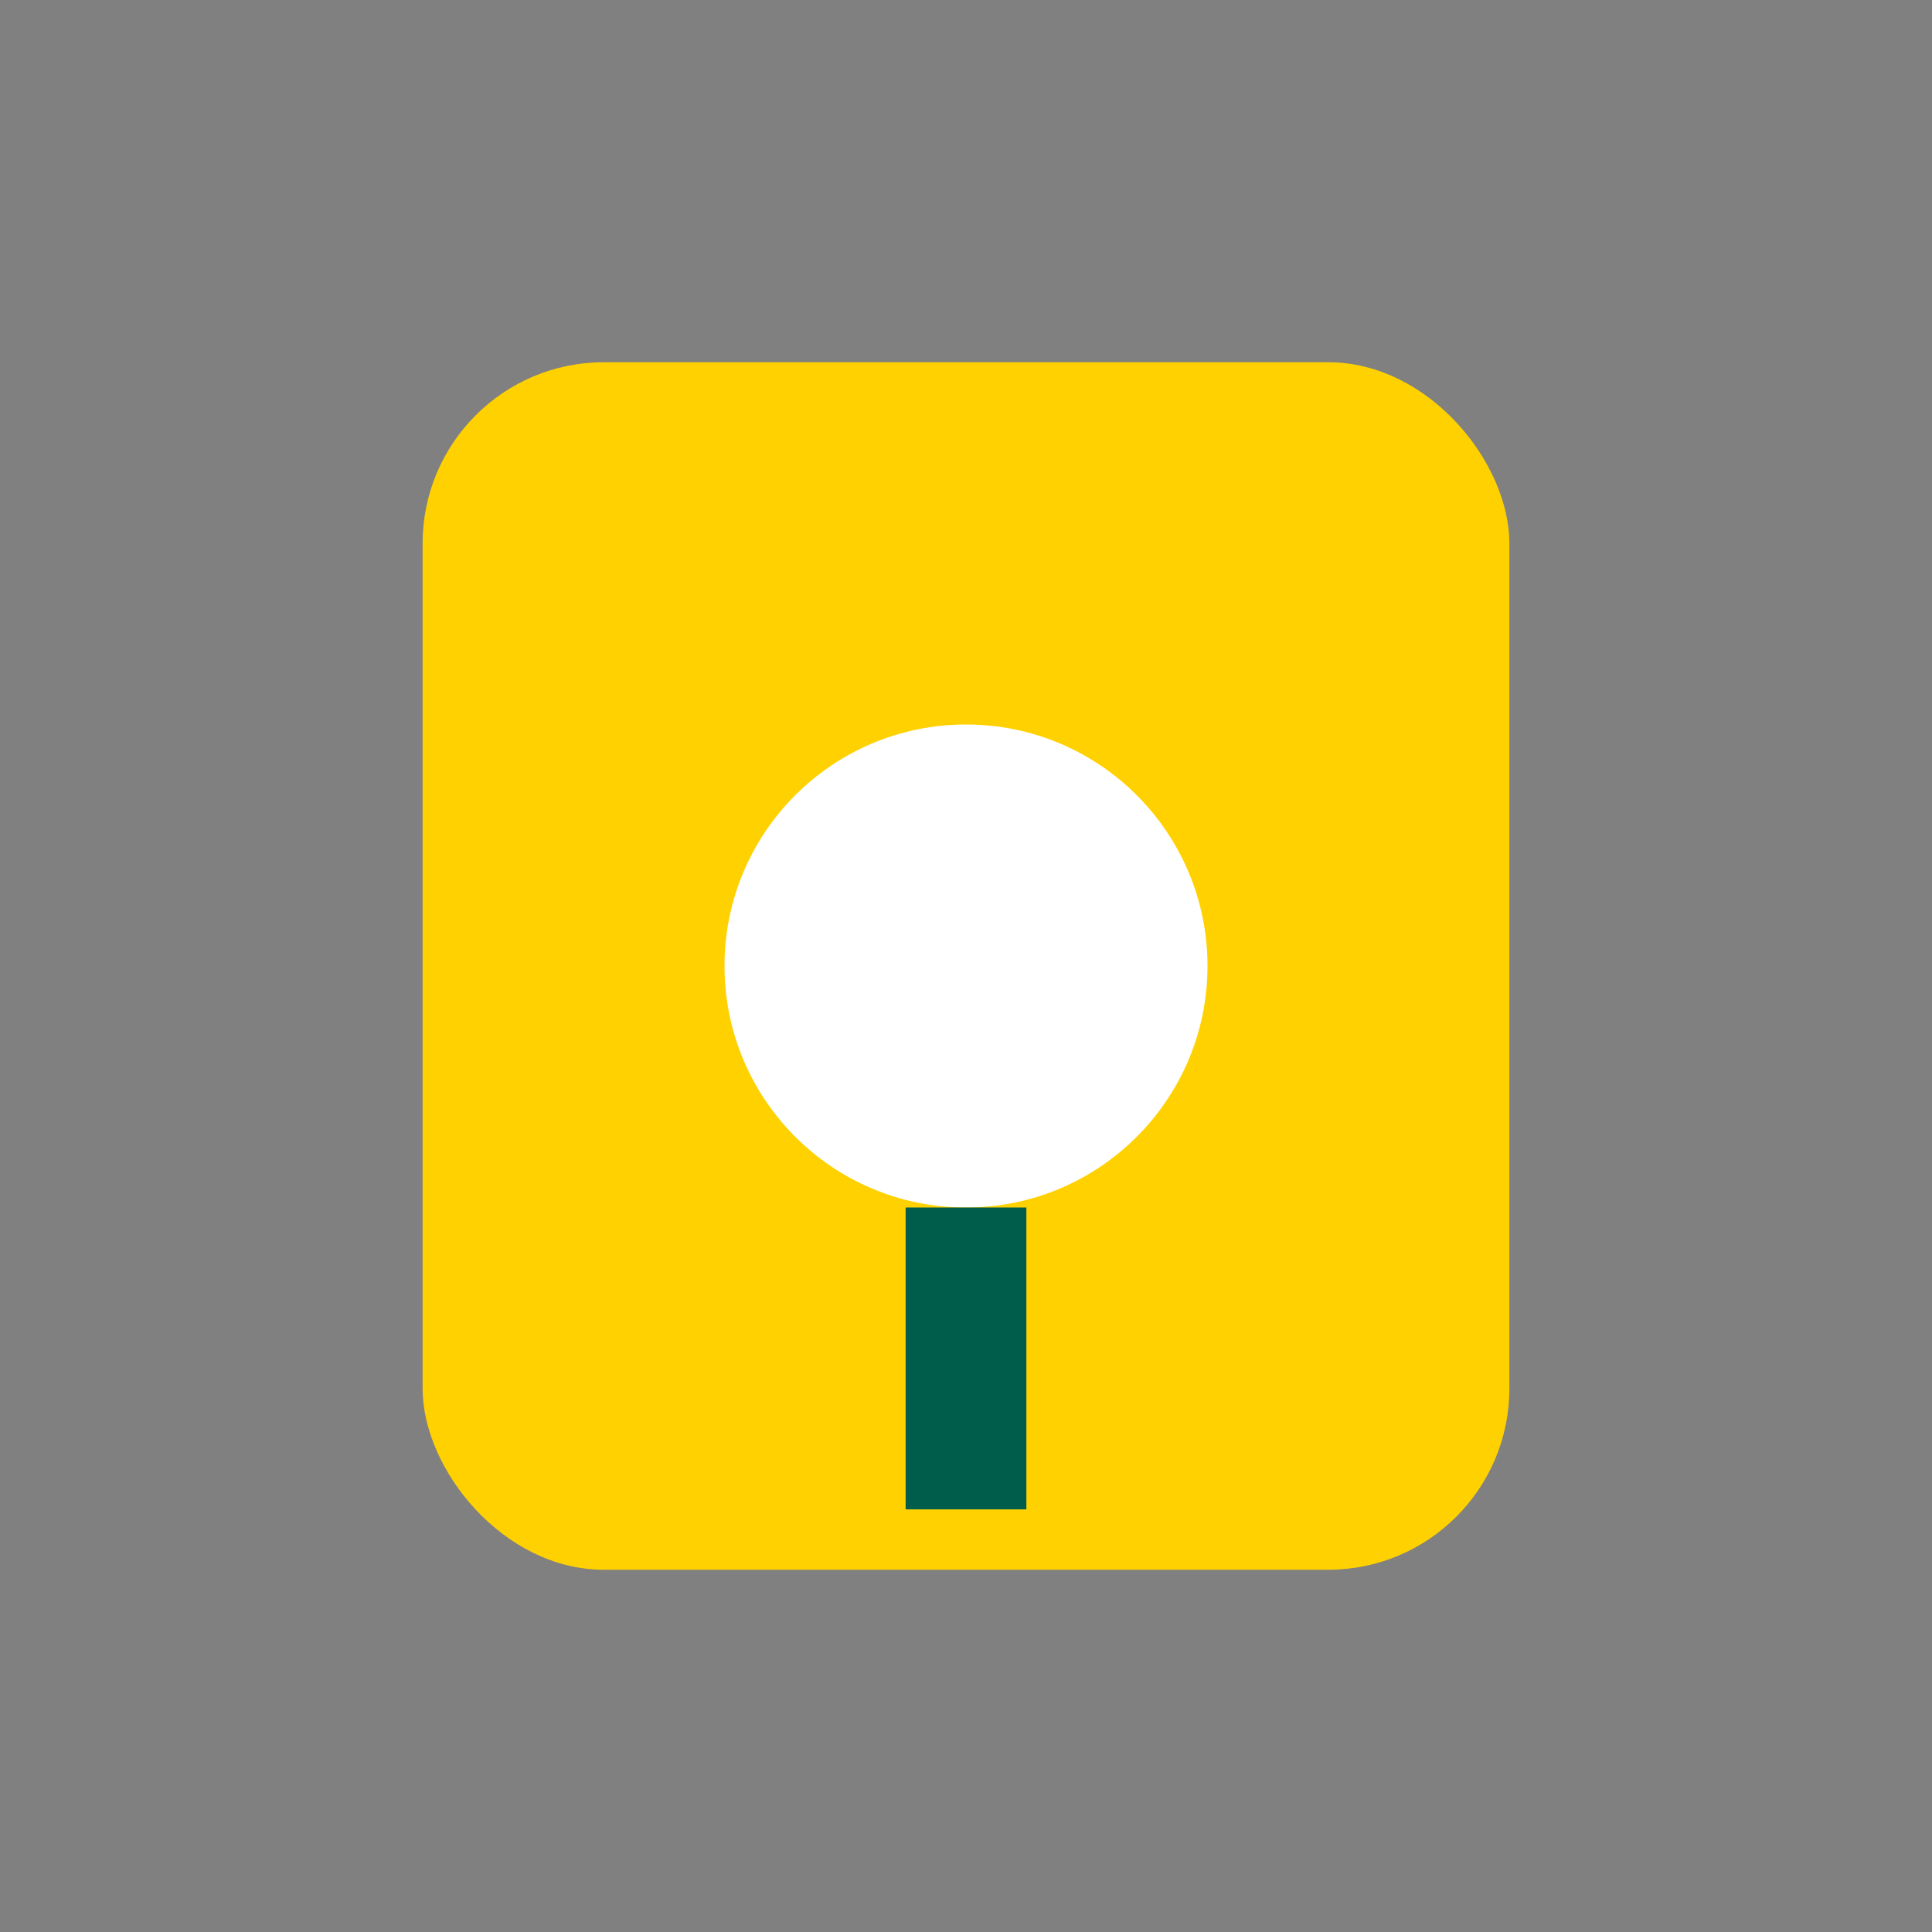 <?xml version="1.0" encoding="UTF-8"?>
<svg xmlns="http://www.w3.org/2000/svg" width="32" height="32" viewBox="0 0 32 32"><rect x="0" y="0" width="32" height="32" fill="#808080" stroke="none"/><rect x="7" y="6" width="18" height="20" rx="3" fill="#FFD100"/><circle cx="16" cy="16" r="4" fill="#fff"/><path d="M16 20v5" stroke="#005D4C" stroke-width="2"/></svg>